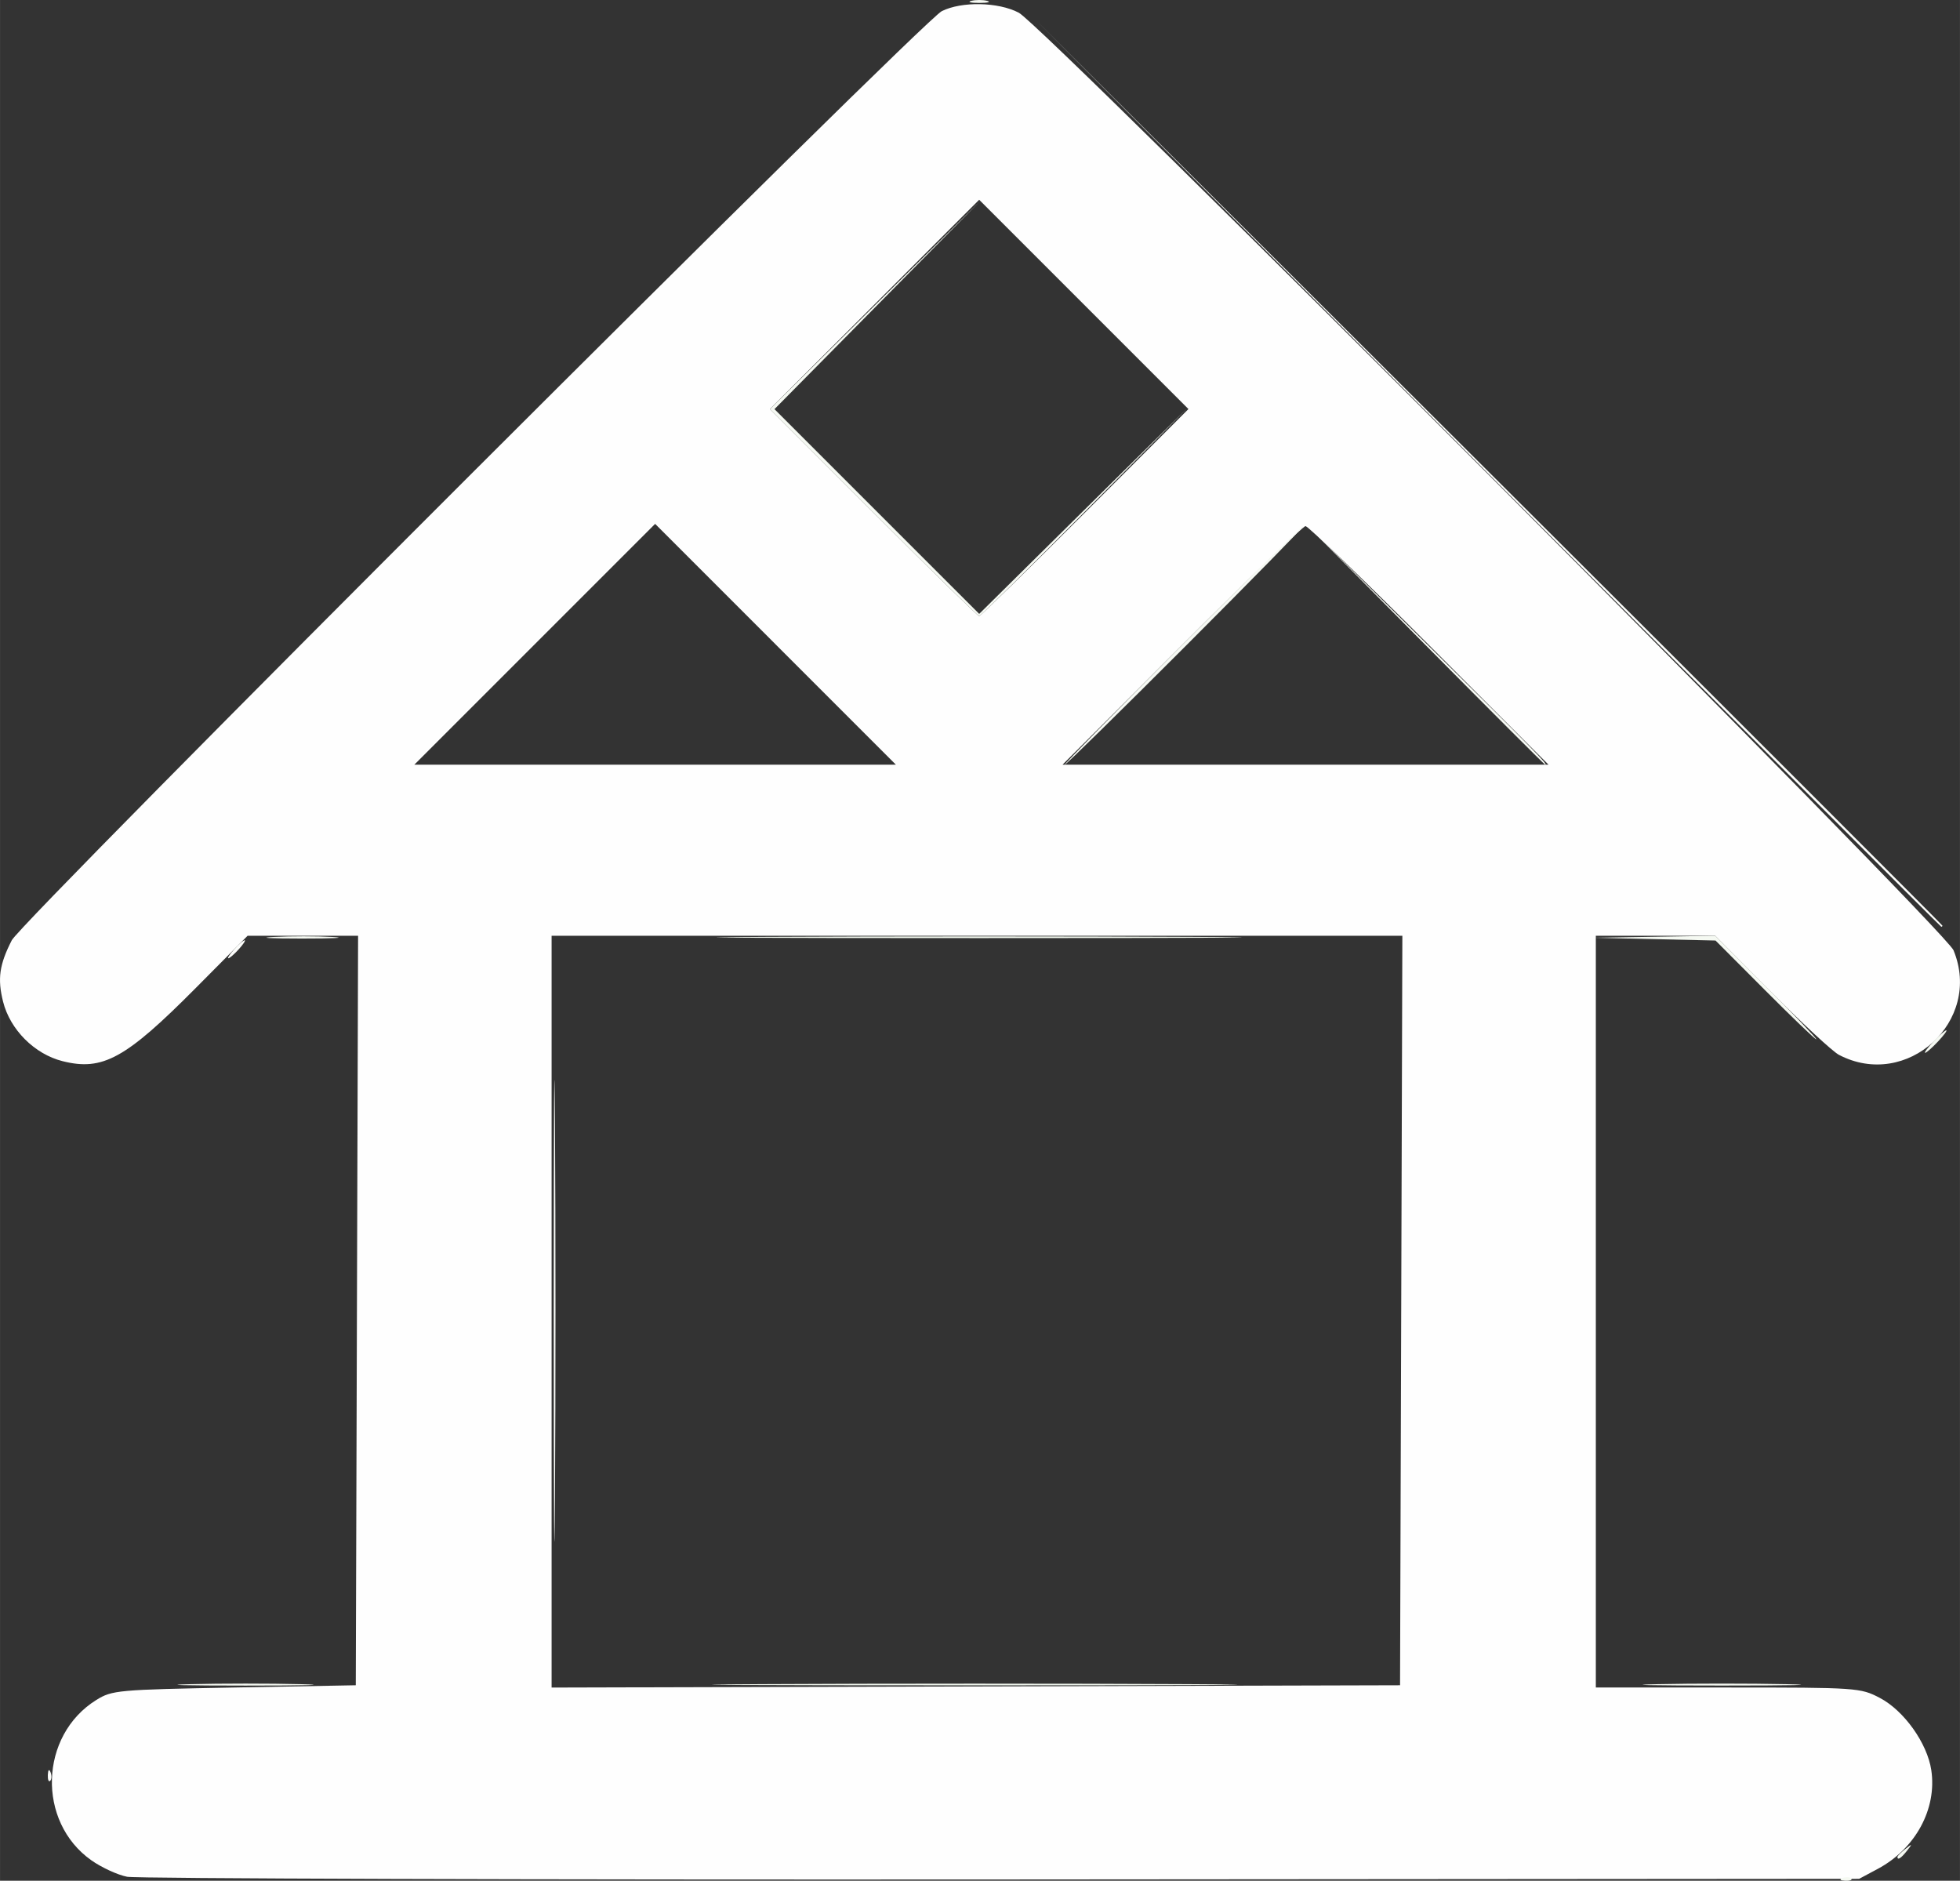 <?xml version="1.0" encoding="UTF-8" standalone="no"?>
<!-- Created with Inkscape (http://www.inkscape.org/) -->
<svg id="svg2" xmlns:rdf="http://www.w3.org/1999/02/22-rdf-syntax-ns#" xmlns="http://www.w3.org/2000/svg" height="117.91mm" width="122.89mm" version="1.1" xmlns:cc="http://creativecommons.org/ns#" xmlns:dc="http://purl.org/dc/elements/1.1/" viewBox="0 0 435.441 417.804">
 <rect x="0" y="0" width="435.441" height="417.804" fill="#333333" stroke="none"/>
 <g id="layer1" transform="translate(-2.46 -3.484)">
  <g id="g3365" transform="translate(-157.14 -482.86)">
   <path id="path3379" fill="#fefefe" d="m187.83 903.26c-2.095-0.41-5.661-2.049-7.923-3.643-12.171-8.573-11.586-27.75 1.086-35.63 3.495-2.173 4.772-2.288 30.647-2.768l27-0.5 0.256-83.25 0.256-83.25h-12.272-12.272l-11.484 11.569c-15.612 15.728-20.717 18.534-29.633 16.289-6.222-1.567-11.642-6.987-13.209-13.209-1.278-5.077-0.829-8.254 1.933-13.649 2.266-4.427 202.3-204.25 206.62-206.4 4.415-2.201 12.525-2.041 17.09 0.338 5.636 2.937 205.76 203.65 207.68 208.28 6.505 15.762-10.361 31.147-25.466 23.231-1.375-0.721-8.118-6.966-14.985-13.88l-12.485-12.569h-13.265-13.265v83.5 83.5h29.343c28.704 0 29.439 0.05 33.75 2.307 5.371 2.812 10.54 10.061 11.437 16.042 1.29 8.6-3.505 17.454-11.876 21.93l-4.153 2.221-190.5 0.143c-104.78 0.078-192.21-0.193-194.31-0.602zm283.07-125.79 0.256-83.25h-94.506-94.506v83.505 83.505l94.25-0.255 94.25-0.255 0.256-83.25zm-139.01-148l-26.748-26.748-26.748 26.748-26.748 26.748h53.495 53.495l-26.748-26.748zm145.25 0.248c-14.567-14.575-26.942-26.5-27.5-26.5-0.558 0-12.933 11.925-27.5 26.5l-26.486 26.5h53.986 53.986l-26.486-26.5zm-76.497-29.503 22.986-23.003-23.245-23.245-23.245-23.245-23.245 23.245-23.245 23.245 22.986 23.003c12.643 12.652 23.219 23.003 23.503 23.003 0.284 0 10.86-10.351 23.503-23.003z"/>
   <path id="path3377" fill="#fcfdfb" d="m170.22 880.64c0.048-1.165 0.285-1.402 0.604-0.604 0.289 0.722 0.253 1.584-0.079 1.917-0.332 0.332-0.569-0.258-0.525-1.312zm41.421-183.42c0.995-1.1 2.035-2 2.31-2s-0.314 0.9-1.31 2c-0.995 1.1-2.035 2-2.31 2s0.314-0.9 1.31-2zm278.5-105.75-100.5-100.75 100.75 100.5c55.412 55.274 100.75 100.61 100.75 100.75 0 0.139-0.113 0.252-0.252 0.252-0.139 0-45.476-45.338-100.75-100.75z"/>
   <path id="path3375" fill="#fafcf9" d="m282.62 777.72c-0-45.65 0.122-64.471 0.272-41.825s0.15 59.996 0 83-0.272 4.475-0.272-41.175z"/>
   <path id="path3373" fill="#f6f9f3" d="m422.14 629.72c14.567-14.575 26.711-26.5 26.986-26.5s-11.419 11.925-25.986 26.5-26.711 26.5-26.986 26.5 11.419-11.925 25.986-26.5zm53.993-0.25-26.493-26.75 26.75 26.493c24.858 24.619 27.201 27.007 26.493 27.007-0.141 0-12.179-12.038-26.75-26.75z"/>
   <path id="path3371" fill="#f5f9f2" d="m568.96 903.54c0.722-0.289 1.584-0.253 1.917 0.079 0.332 0.332-0.258 0.569-1.312 0.525-1.165-0.048-1.402-0.285-0.604-0.604zm12.188-4.694c0-0.208 0.787-0.995 1.75-1.75 1.586-1.244 1.621-1.208 0.378 0.378-1.306 1.666-2.128 2.196-2.128 1.372zm-379.25-38.369c6.737-0.173 17.762-0.173 24.5 0 6.737 0.173 1.225 0.315-12.25 0.315s-18.988-0.142-12.25-0.315zm326-0.001c7.838-0.169 20.662-0.169 28.5 0 7.838 0.169 1.425 0.307-14.25 0.307s-22.088-0.138-14.25-0.307zm61.25-142.75c1.292-1.375 2.574-2.5 2.849-2.5s-0.557 1.125-1.849 2.5c-1.292 1.375-2.574 2.5-2.849 2.5s0.557-1.125 1.849-2.5zm-37.473-11.473-10.939-10.973-13.544-0.308-13.544-0.308 13.516-0.219 13.516-0.219 11.467 11.5c6.307 6.325 11.242 11.5 10.967 11.5-0.275 0-5.423-4.938-11.44-10.973zm-331.24-11.769c3.735-0.193 9.585-0.191 13 0.003 3.415 0.195 0.358 0.353-6.792 0.351-7.15-0.002-9.944-0.161-6.208-0.354zm133.21-94.26-22.986-23.003 23.492-23.247 23.492-23.247-22.992 23.253-22.992 23.253 22.742 22.742 22.742 22.742 23.253-22.995 23.253-22.995-22.992 23.25c-12.646 12.788-23.224 23.25-23.508 23.25-0.284 0-10.86-10.351-23.503-23.003zm21.753-113.69c0.963-0.252 2.538-0.252 3.5 0 0.963 0.252 0.175 0.457-1.75 0.457s-2.712-0.206-1.75-0.457z"/>
   <path id="path3369" fill="#f0f6ed" d="m328.89 860.47c25.988-0.148 68.512-0.148 94.5 0s4.725 0.27-47.25 0.27-73.238-0.121-47.25-0.27z"/>
   <path id="path3367" fill="#f0f6ec" d="m329.89 694.47c25.988-0.148 68.512-0.148 94.5 0s4.725 0.27-47.25 0.27-73.238-0.121-47.25-0.27z"/>
  </g>
 </g>
</svg>
